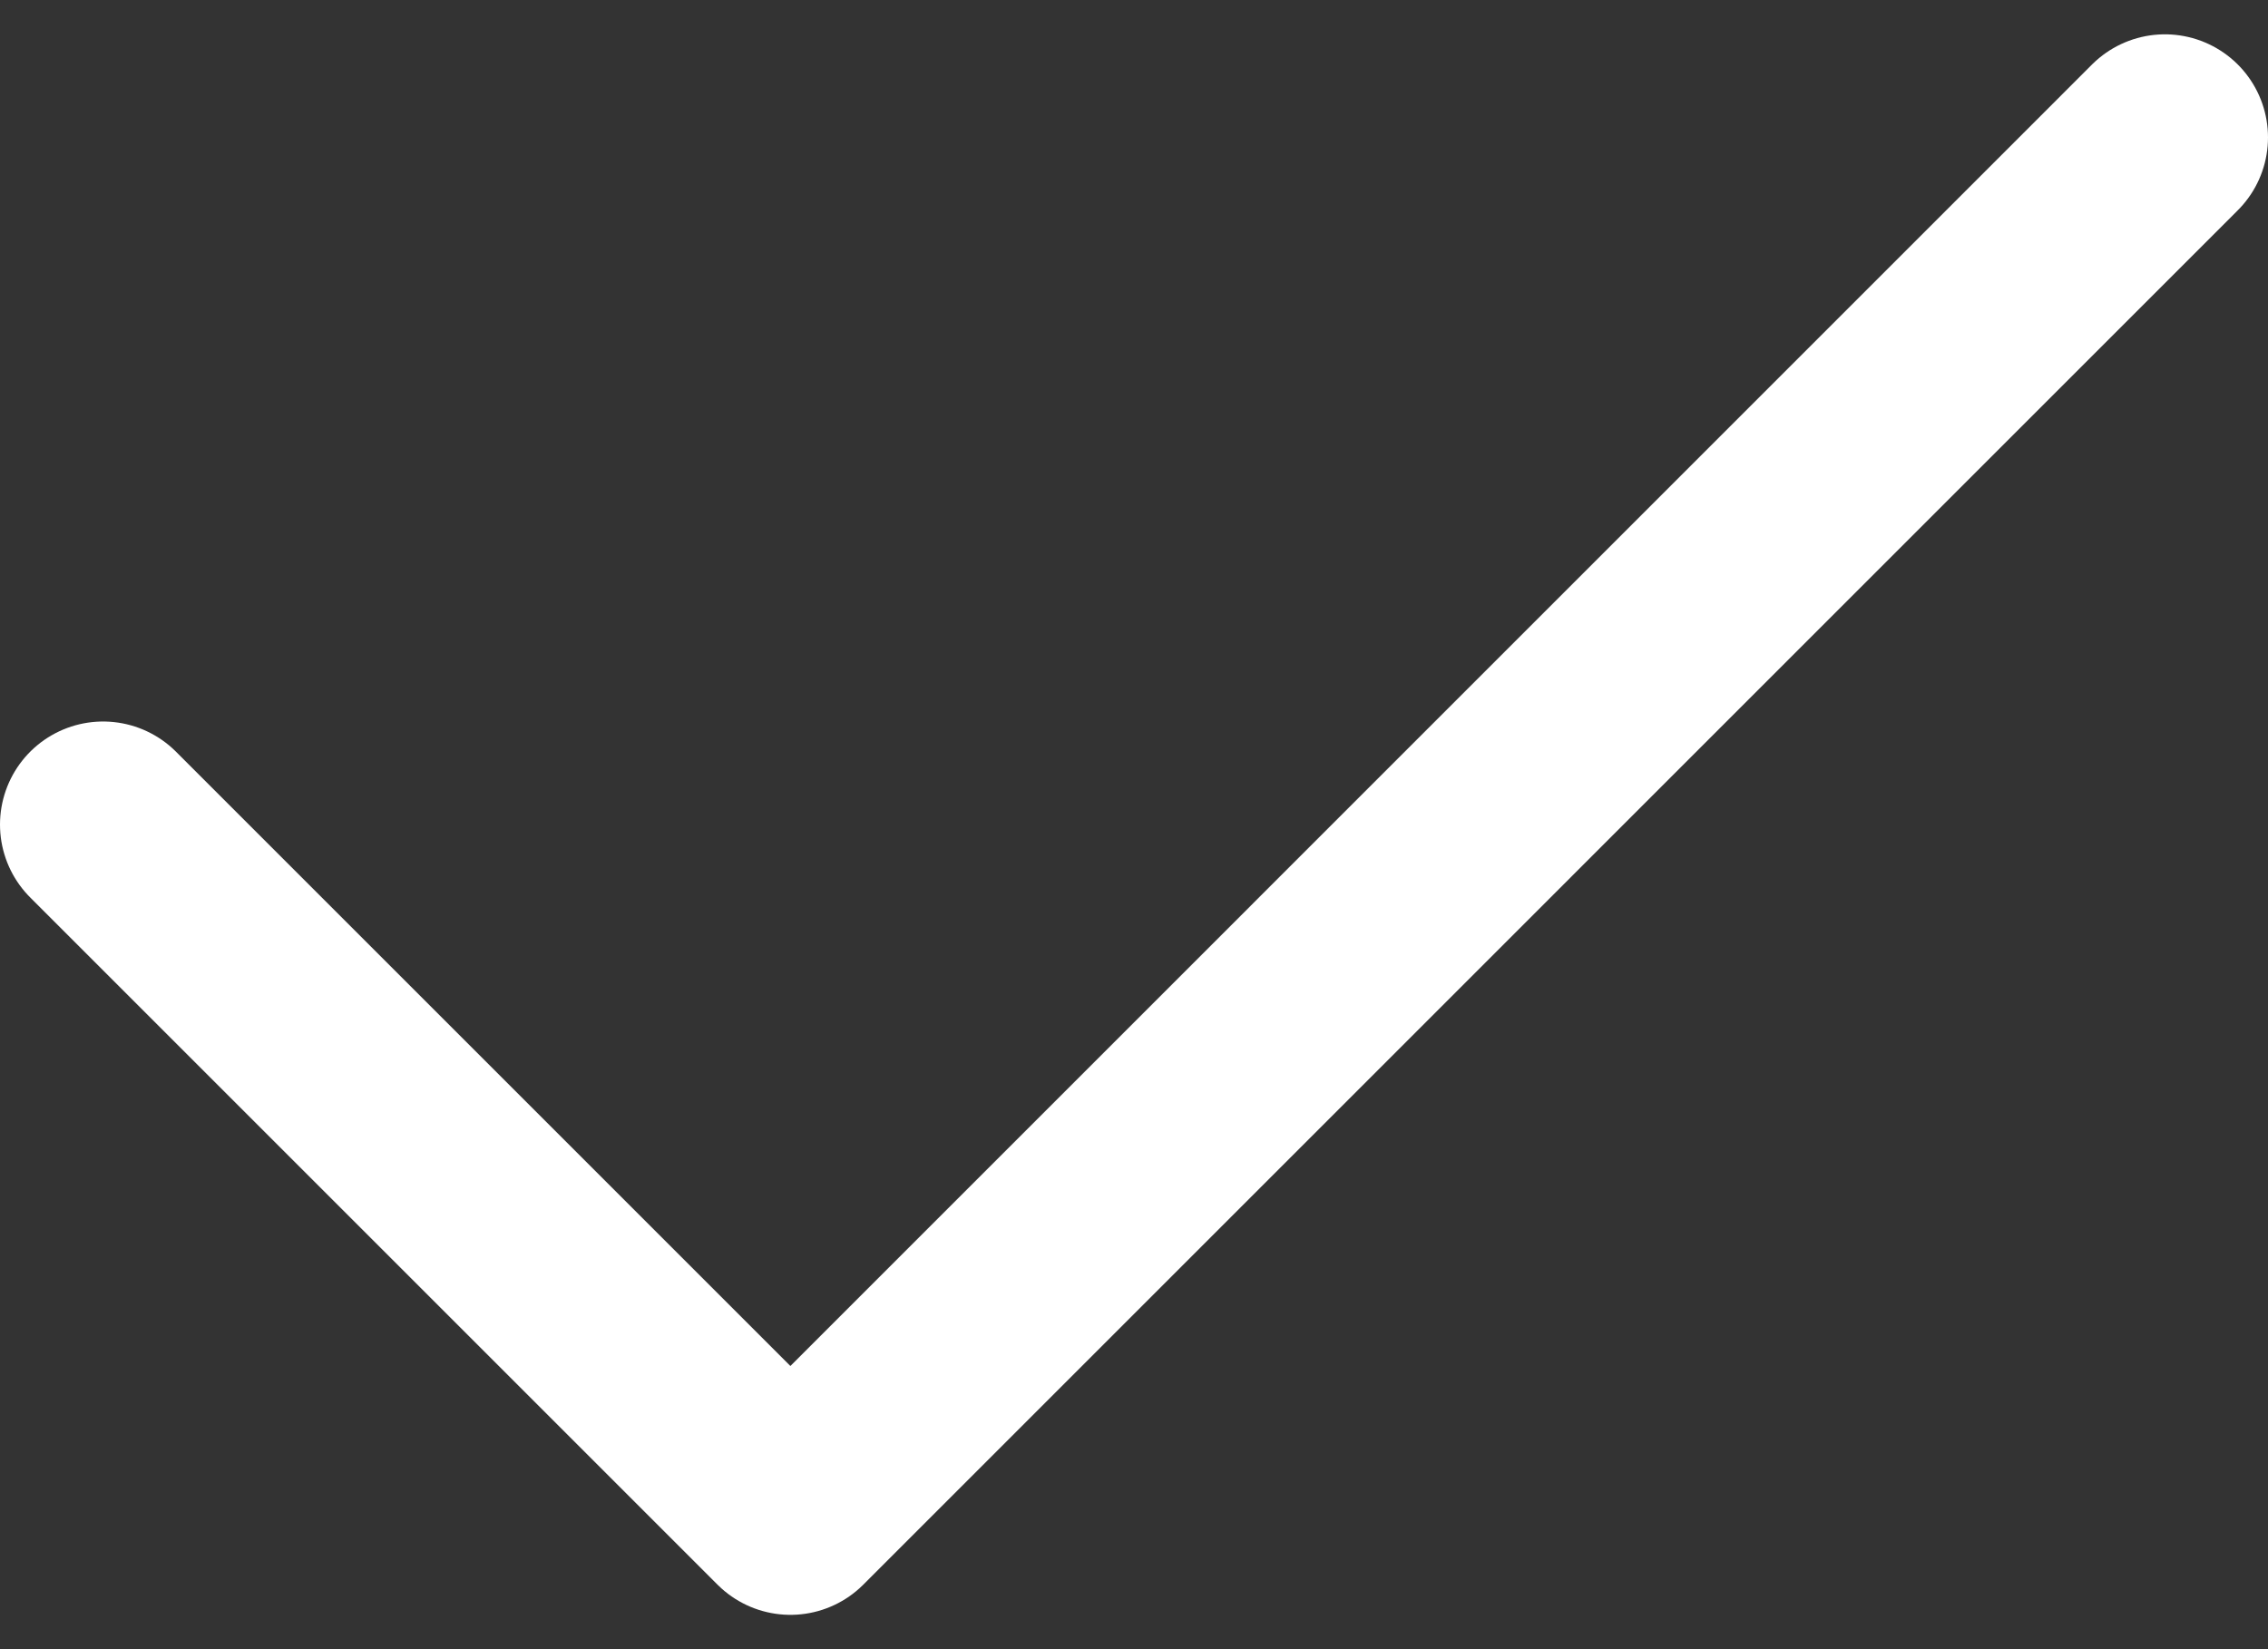 <?xml version="1.0" encoding="UTF-8"?> <svg xmlns="http://www.w3.org/2000/svg" width="22" height="16" viewBox="0 0 22 16" fill="none"><rect x="0" y="0" width="22" height="16" fill="#333333" stroke="none"/><path id="Vector" d="M21 1.333L7.667 14.667L1 8" stroke="white" stroke-width="2" stroke-linecap="round" stroke-linejoin="round"></path></svg> 